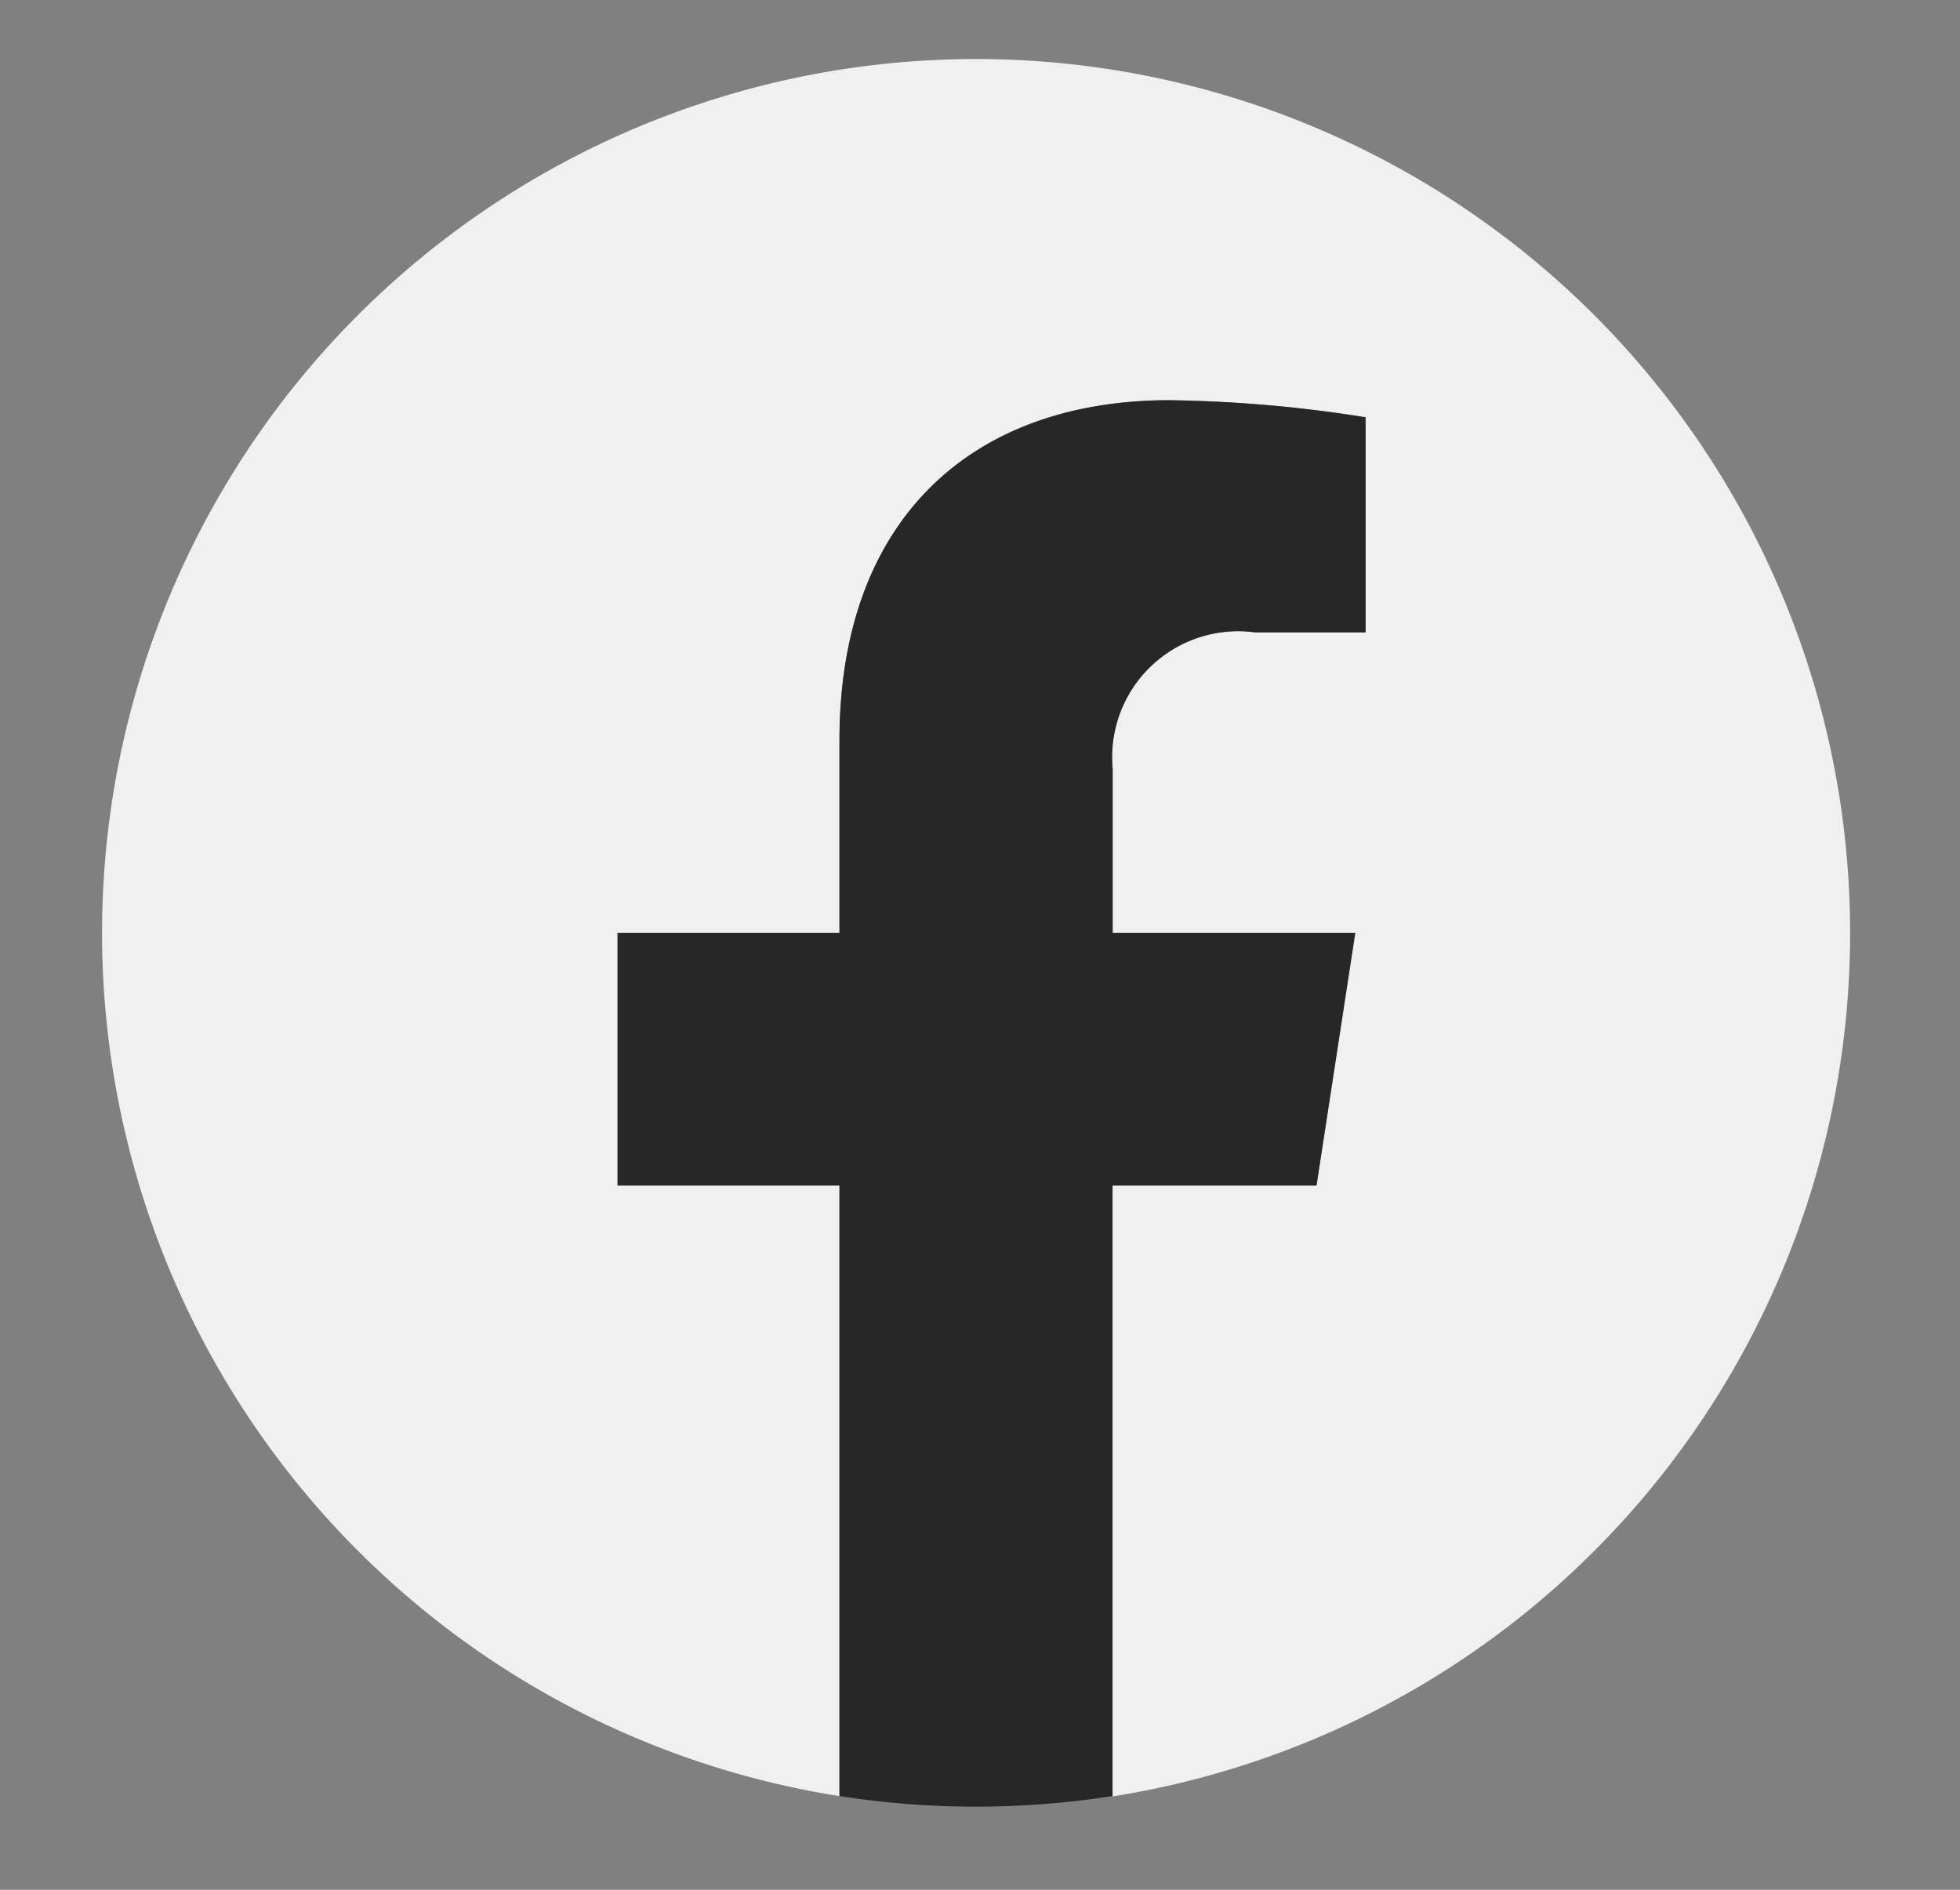 <svg xmlns="http://www.w3.org/2000/svg" xmlns:xlink="http://www.w3.org/1999/xlink" width="28" height="27" viewBox="0 0 28 27">
  <rect x="0" y="0" width="28" height="27" fill="#808080" stroke="none"/>
  <defs>
    <clipPath id="clip-path">
      <rect id="Rectangle_2753" data-name="Rectangle 2753" width="28" height="27" transform="translate(0 0.425)" fill="#f0f0f0"/>
    </clipPath>
  </defs>
  <g id="facebook" transform="translate(0 -0.425)">
    <g id="Groupe_3801" data-name="Groupe 3801" transform="translate(0 0)" clip-path="url(#clip-path)">
      <path id="Tracé_1306" data-name="Tracé 1306" d="M24.972,12.486A12.486,12.486,0,1,0,10.535,24.821V16.1H7.365V12.486h3.17V9.735c0-3.129,1.864-4.858,4.716-4.858a19.194,19.194,0,0,1,2.8.244V8.194H16.472a1.8,1.8,0,0,0-2.035,1.95v2.342H17.9L17.347,16.1H14.437v8.725A12.489,12.489,0,0,0,24.972,12.486" transform="translate(1.458 1.266)" fill="#f0f0f0"/>
      <path id="Tracé_1307" data-name="Tracé 1307" d="M49.8,37.585l.554-3.609H46.887V31.634a1.8,1.8,0,0,1,2.035-1.95H50.5V26.611a19.194,19.194,0,0,0-2.8-.244c-2.852,0-4.716,1.729-4.716,4.858v2.751h-3.17v3.609h3.17V46.31a12.623,12.623,0,0,0,3.9,0V37.585Z" transform="translate(-30.992 -20.224)" fill="#272728"/>
    </g>
  </g>
</svg>
